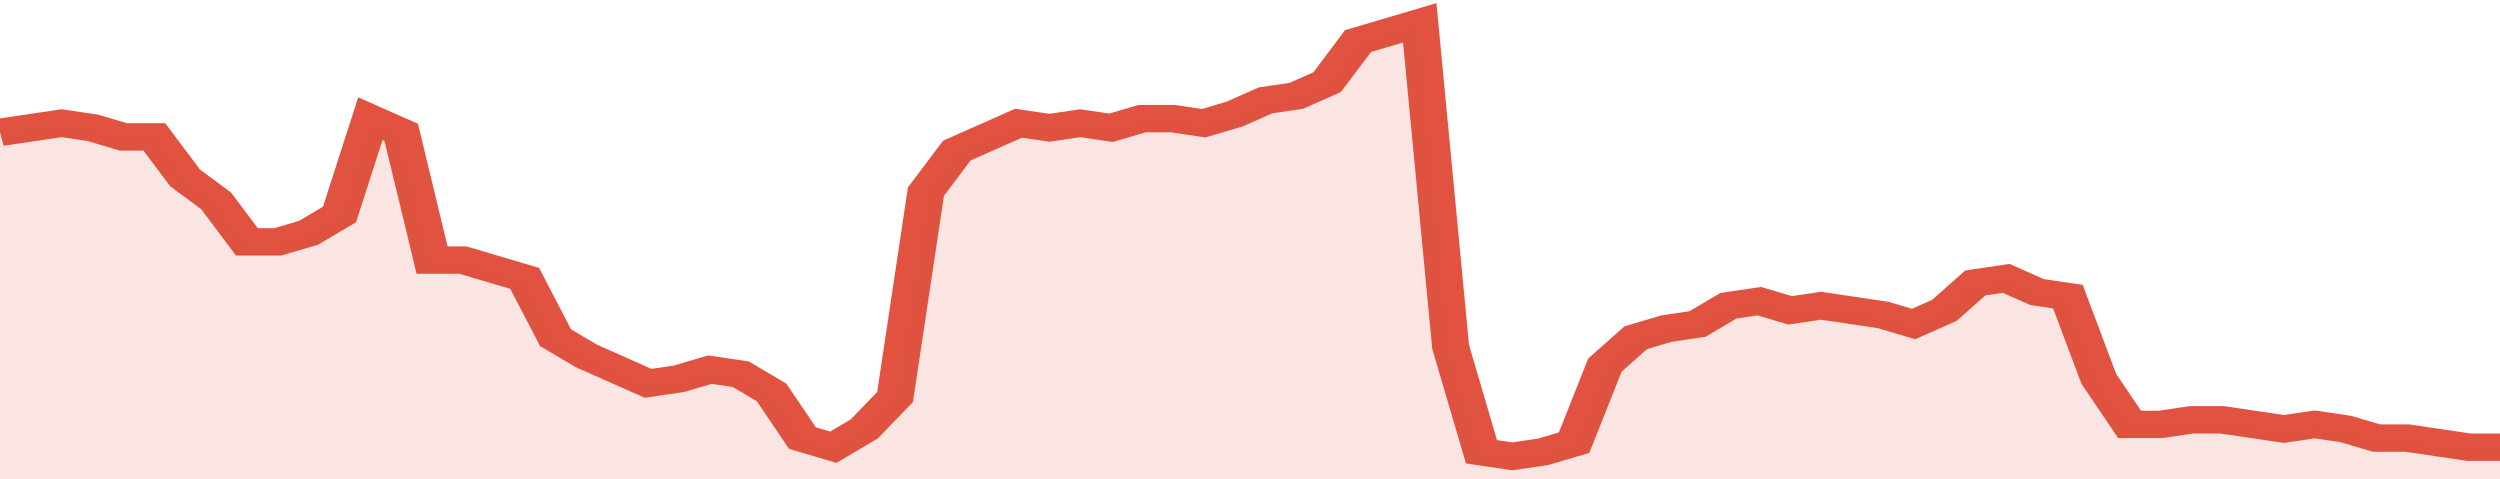 <svg xmlns="http://www.w3.org/2000/svg" viewBox="0 0 405 105" width="120" height="23" preserveAspectRatio="none">
				 <polyline fill="none" stroke="#E15241" stroke-width="6" points="0, 29 5, 28 10, 27 15, 28 20, 30 25, 30 30, 39 35, 44 40, 53 45, 53 50, 51 55, 47 60, 26 65, 29 70, 57 75, 57 80, 59 85, 61 90, 74 95, 78 100, 81 105, 84 110, 83 115, 81 120, 82 125, 86 130, 96 135, 98 140, 94 145, 87 150, 42 155, 33 160, 30 165, 27 170, 28 175, 27 180, 28 185, 26 190, 26 195, 27 200, 25 205, 22 210, 21 215, 18 220, 9 225, 7 230, 5 235, 76 240, 99 245, 100 250, 99 255, 97 260, 80 265, 74 270, 72 275, 71 280, 67 285, 66 290, 68 295, 67 300, 68 305, 69 310, 71 315, 68 320, 62 325, 61 330, 64 335, 65 340, 83 345, 93 350, 93 355, 92 360, 92 365, 93 370, 94 375, 93 380, 94 385, 96 390, 96 395, 97 400, 98 405, 98 405, 98 "> </polyline>
				 <polygon fill="#E15241" opacity="0.15" points="0, 105 0, 29 5, 28 10, 27 15, 28 20, 30 25, 30 30, 39 35, 44 40, 53 45, 53 50, 51 55, 47 60, 26 65, 29 70, 57 75, 57 80, 59 85, 61 90, 74 95, 78 100, 81 105, 84 110, 83 115, 81 120, 82 125, 86 130, 96 135, 98 140, 94 145, 87 150, 42 155, 33 160, 30 165, 27 170, 28 175, 27 180, 28 185, 26 190, 26 195, 27 200, 25 205, 22 210, 21 215, 18 220, 9 225, 7 230, 5 235, 76 240, 99 245, 100 250, 99 255, 97 260, 80 265, 74 270, 72 275, 71 280, 67 285, 66 290, 68 295, 67 300, 68 305, 69 310, 71 315, 68 320, 62 325, 61 330, 64 335, 65 340, 83 345, 93 350, 93 355, 92 360, 92 365, 93 370, 94 375, 93 380, 94 385, 96 390, 96 395, 97 400, 98 405, 98 405, 105 "></polygon>
			</svg>